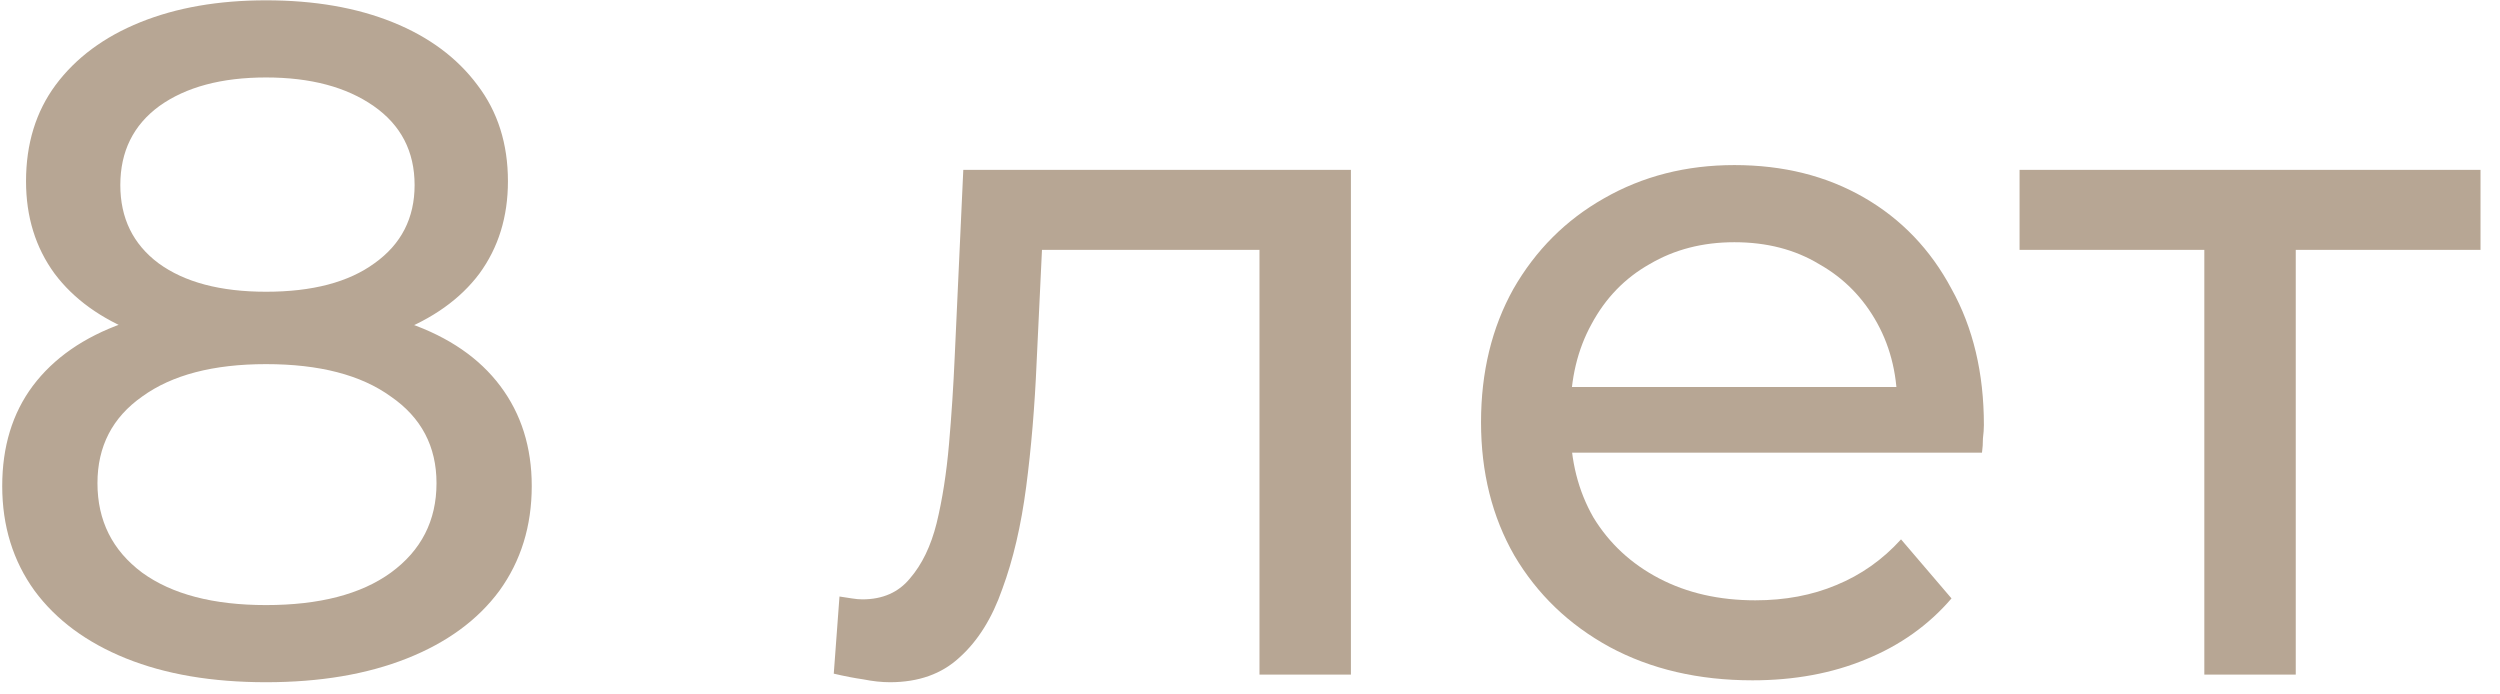 <svg width="126" height="35" viewBox="0 0 126 35" fill="none" xmlns="http://www.w3.org/2000/svg">
<path d="M13.408 34.384C10.688 34.384 8.336 33.984 6.352 33.184C4.368 32.384 2.832 31.248 1.744 29.776C0.656 28.272 0.112 26.512 0.112 24.496C0.112 22.512 0.624 20.832 1.648 19.456C2.704 18.048 4.224 16.992 6.208 16.288C8.192 15.552 10.592 15.184 13.408 15.184C16.224 15.184 18.624 15.552 20.608 16.288C22.624 16.992 24.16 18.048 25.216 19.456C26.272 20.864 26.8 22.544 26.8 24.496C26.8 26.512 26.256 28.272 25.168 29.776C24.08 31.248 22.528 32.384 20.512 33.184C18.496 33.984 16.128 34.384 13.408 34.384ZM13.408 30.496C16.096 30.496 18.192 29.952 19.696 28.864C21.232 27.744 22 26.24 22 24.352C22 22.496 21.232 21.04 19.696 19.984C18.192 18.896 16.096 18.352 13.408 18.352C10.752 18.352 8.672 18.896 7.168 19.984C5.664 21.04 4.912 22.496 4.912 24.352C4.912 26.24 5.664 27.744 7.168 28.864C8.672 29.952 10.752 30.496 13.408 30.496ZM13.408 17.776C10.848 17.776 8.672 17.44 6.88 16.768C5.088 16.064 3.712 15.072 2.752 13.792C1.792 12.48 1.312 10.928 1.312 9.136C1.312 7.248 1.808 5.632 2.8 4.288C3.824 2.912 5.248 1.856 7.072 1.12C8.896 0.384 11.008 0.016 13.408 0.016C15.84 0.016 17.968 0.384 19.792 1.12C21.616 1.856 23.04 2.912 24.064 4.288C25.088 5.632 25.6 7.248 25.6 9.136C25.6 10.928 25.12 12.48 24.16 13.792C23.2 15.072 21.808 16.064 19.984 16.768C18.16 17.44 15.968 17.776 13.408 17.776ZM13.408 14.704C15.744 14.704 17.568 14.224 18.88 13.264C20.224 12.304 20.896 10.992 20.896 9.328C20.896 7.632 20.208 6.304 18.832 5.344C17.456 4.384 15.648 3.904 13.408 3.904C11.168 3.904 9.376 4.384 8.032 5.344C6.72 6.304 6.064 7.632 6.064 9.328C6.064 10.992 6.704 12.304 7.984 13.264C9.296 14.224 11.104 14.704 13.408 14.704Z" fill="#B7A694"/>
<path d="M42.022 33.952L42.31 30.064C42.534 30.096 42.742 30.128 42.934 30.16C43.126 30.192 43.302 30.208 43.462 30.208C44.486 30.208 45.286 29.856 45.862 29.152C46.47 28.448 46.918 27.52 47.206 26.368C47.494 25.184 47.702 23.856 47.83 22.384C47.958 20.912 48.054 19.44 48.118 17.968L48.55 8.56H68.086V34H63.478V11.248L64.582 12.592H51.526L52.582 11.2L52.246 18.256C52.15 20.496 51.974 22.592 51.718 24.544C51.462 26.496 51.062 28.208 50.518 29.68C50.006 31.152 49.286 32.304 48.358 33.136C47.462 33.968 46.294 34.384 44.854 34.384C44.438 34.384 43.99 34.336 43.51 34.24C43.062 34.176 42.566 34.08 42.022 33.952Z" fill="#B7A694"/>
<path d="M88.324 34.288C85.604 34.288 83.204 33.728 81.124 32.608C79.076 31.488 77.476 29.952 76.324 28C75.204 26.048 74.644 23.808 74.644 21.28C74.644 18.752 75.188 16.512 76.276 14.56C77.396 12.608 78.916 11.088 80.836 10C82.788 8.88 84.98 8.32 87.412 8.32C89.876 8.32 92.052 8.864 93.94 9.952C95.828 11.04 97.3 12.576 98.356 14.56C99.444 16.512 99.988 18.8 99.988 21.424C99.988 21.616 99.972 21.84 99.94 22.096C99.94 22.352 99.924 22.592 99.892 22.816H78.244V19.504H97.492L95.62 20.656C95.652 19.024 95.316 17.568 94.612 16.288C93.908 15.008 92.932 14.016 91.684 13.312C90.468 12.576 89.044 12.208 87.412 12.208C85.812 12.208 84.388 12.576 83.14 13.312C81.892 14.016 80.916 15.024 80.212 16.336C79.508 17.616 79.156 19.088 79.156 20.752V21.52C79.156 23.216 79.54 24.736 80.308 26.08C81.108 27.392 82.212 28.416 83.62 29.152C85.028 29.888 86.644 30.256 88.468 30.256C89.972 30.256 91.332 30 92.548 29.488C93.796 28.976 94.884 28.208 95.812 27.184L98.356 30.16C97.204 31.504 95.764 32.528 94.036 33.232C92.34 33.936 90.436 34.288 88.324 34.288Z" fill="#B7A694"/>
<path d="M111.098 34V11.392L112.25 12.592H101.786V8.56H125.018V12.592H114.602L115.706 11.392V34H111.098Z" fill="#B7A694"/>
</svg>
